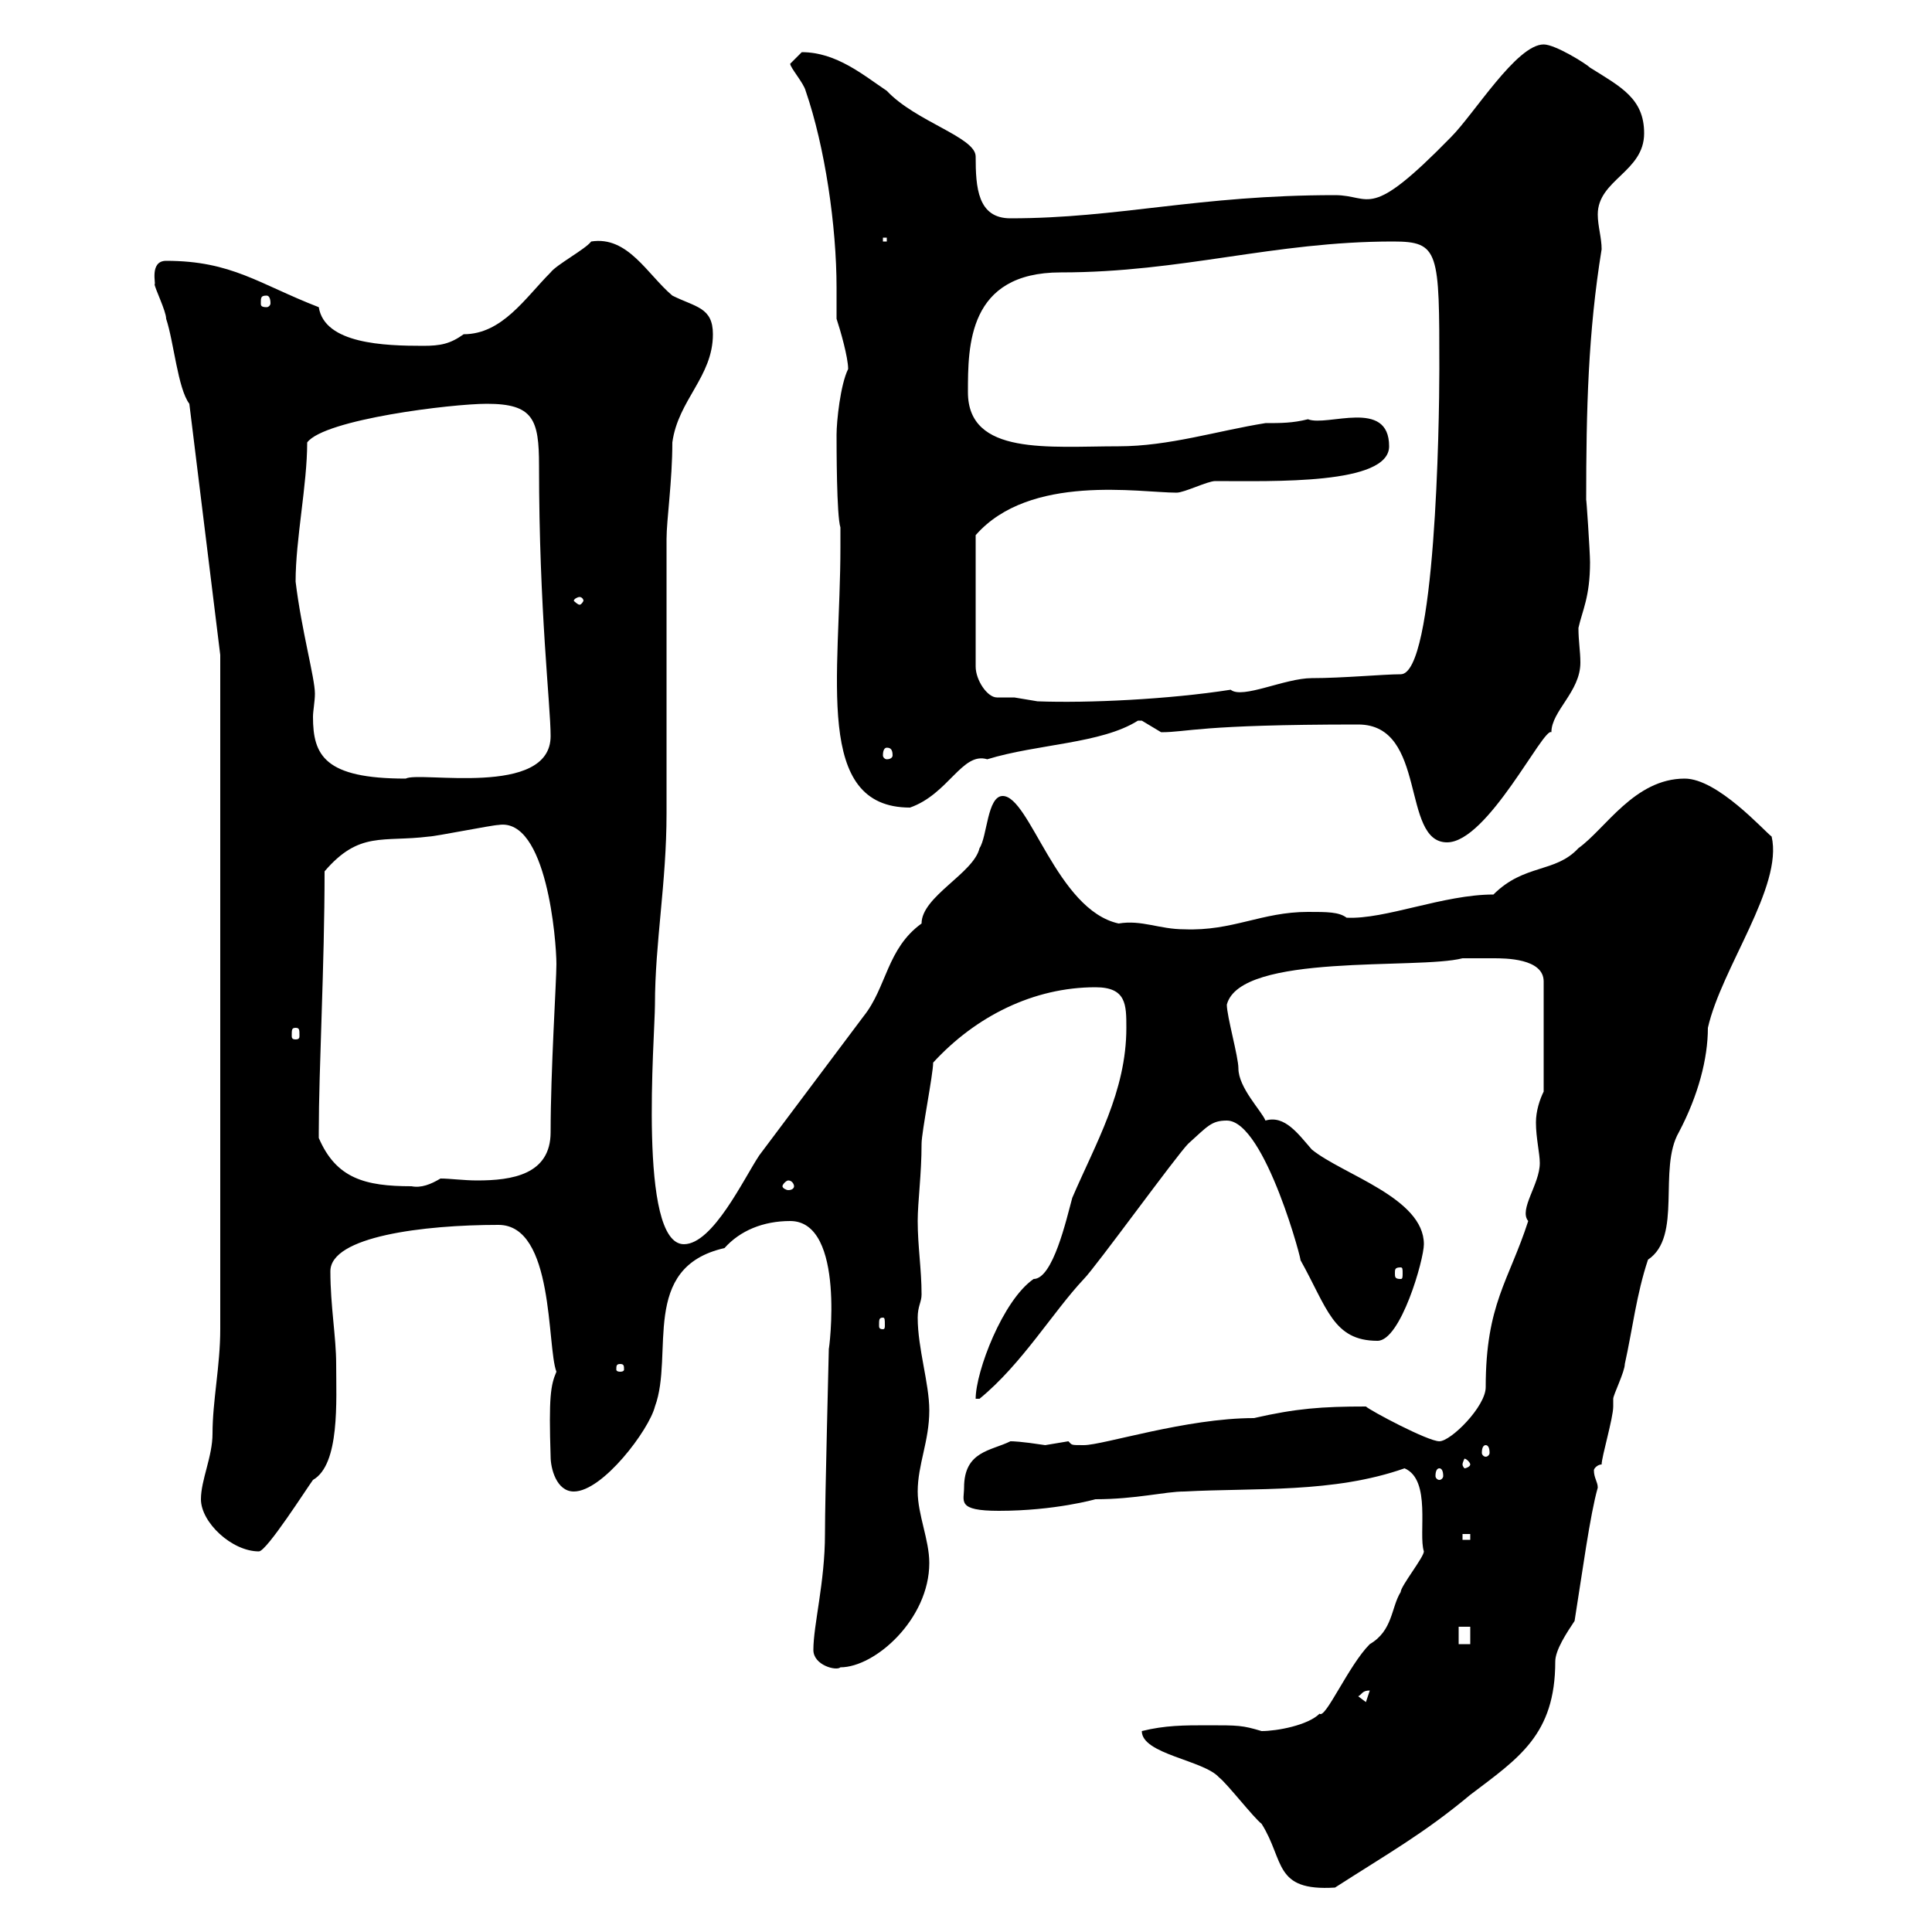 <svg xmlns="http://www.w3.org/2000/svg" xmlns:xlink="http://www.w3.org/1999/xlink" width="300" height="300"><path d="M177.30 268.80C177.30 272.40 186.90 273.30 189.30 276C190.50 276.90 194.70 282.30 195.90 283.20C199.50 288.90 197.70 293.70 207.30 293.10C215.70 287.70 221.10 284.70 228.30 278.70C235.80 273 241.50 269.40 241.50 258C241.50 256.20 243.30 253.50 244.50 251.70C245.70 244.20 246.90 235.20 248.10 231C248.10 230.10 247.50 229.50 247.50 228.30C247.50 228 248.10 227.40 248.70 227.40C248.70 226.20 250.50 220.20 250.50 218.40C250.50 218.40 250.50 217.20 250.50 217.20C250.50 216.60 252.30 213 252.30 211.80C253.50 206.40 254.10 201 255.90 195.60C261.30 192 257.40 181.50 260.70 175.80C263.70 170.10 265.20 164.40 265.20 159.60C267.30 150.30 276.90 137.70 275.10 129.90C273.90 129 266.70 120.90 261.60 120.90C253.80 120.90 249.30 128.70 245.10 131.70C241.50 135.60 236.70 134.10 231.90 138.90C224.10 138.90 215.10 142.80 209.10 142.50C207.90 141.60 206.10 141.60 203.10 141.60C195.90 141.60 191.40 144.60 183.90 144.30C180 144.30 177.30 142.80 173.70 143.40C164.10 141.30 159.90 123.60 155.70 123.60C153.30 123.60 153.30 129.90 152.10 131.70C151.20 135.60 143.10 139.20 143.10 143.40C137.70 147.30 137.70 153.30 134.10 157.80C128.70 165 123.30 172.20 117.90 179.40C115.50 183 110.70 193.20 106.20 193.20C99 193.20 101.70 160.80 101.70 156C101.70 146.40 103.50 137.10 103.50 126.30L103.50 83.70C103.50 80.70 104.40 74.70 104.40 68.70C105.30 62.10 110.70 58.50 110.70 51.90C110.70 47.70 108 47.70 104.40 45.90C100.50 42.60 97.50 36.60 91.80 37.50C90.90 38.70 86.40 41.10 85.50 42.30C81.60 46.20 78 51.90 72 51.90C69.90 53.40 68.40 53.70 65.70 53.70C59.70 53.70 50.40 53.40 49.50 47.70C40.20 44.10 36 40.50 25.80 40.50C23.10 40.50 24.30 44.40 24 44.10C24 44.70 25.80 48.30 25.80 49.50C27 53.10 27.60 60.30 29.40 62.70L34.20 101.70L34.20 206.40C34.20 212.10 33 217.50 33 222.60C33 226.20 31.20 229.80 31.20 232.80C31.20 236.40 36 240.90 40.20 240.90C41.40 240.90 47.70 231 48.60 229.80C52.80 227.40 52.20 217.50 52.20 211.80C52.20 207.60 51.30 202.80 51.30 197.40C51.30 192 65.70 190.20 77.40 190.20C86.10 190.20 84.90 209.10 86.40 213C85.50 215.10 85.20 216.90 85.50 226.20C85.50 228 86.40 231.60 89.10 231.60C93.60 231.60 100.80 222 101.70 218.40C104.70 210.30 99.30 196.80 112.50 193.80C114.90 191.10 118.50 189.60 122.70 189.60C131.40 189.60 128.70 210 128.70 209.40C128.70 210.30 128.10 232.50 128.10 238.20C128.10 245.70 126.30 252.30 126.30 256.20C126.30 258.60 129.90 259.50 130.50 258.90C135.90 258.90 144.30 251.40 144.30 242.70C144.30 239.10 142.50 235.20 142.50 231.60C142.50 227.40 144.30 223.80 144.30 219C144.30 214.80 142.50 209.40 142.50 204.60C142.50 202.80 143.10 202.20 143.10 201C143.10 197.10 142.50 193.50 142.50 189.60C142.50 186.60 143.10 182.40 143.10 177.60C143.10 175.80 144.90 166.80 144.90 165C151.50 157.80 160.50 153.30 170.10 153.30C174.90 153.30 174.90 156 174.90 159.60C174.90 169.50 170.10 177.60 166.50 186C165.60 189.30 163.50 198.60 160.50 198.60C155.70 201.90 151.50 213 151.50 217.20L152.10 217.20C158.70 211.80 163.50 203.70 168.30 198.60C170.10 196.80 182.70 179.40 184.50 177.60C187.50 174.90 188.10 174 190.50 174C196.50 174 202.50 197.10 201.90 195.60C206.10 203.10 207 208.20 213.90 208.20C217.50 208.20 221.10 195.60 221.10 193.20C221.10 186 208.50 182.40 203.70 178.50C201.60 176.10 199.50 173.10 196.50 174C195.90 172.50 192.30 168.90 192.30 165.90C192.30 164.10 190.50 157.80 190.50 156C192.60 147.90 220.20 150.60 227.10 148.80C227.10 148.80 230.10 148.80 231.90 148.80C233.70 148.80 239.70 148.80 239.70 152.40L239.70 169.50C239.10 170.70 238.50 172.50 238.50 174.30C238.50 176.70 239.10 179.10 239.10 180.60C239.10 183.90 235.80 187.80 237.30 189.60C234.30 198.90 230.70 202.50 230.70 215.40C230.70 218.40 225.30 223.80 223.50 223.80C221.70 223.80 212.70 219 212.10 218.40C205.20 218.40 201.30 218.70 194.70 220.20C184.20 220.20 171.30 224.40 168.30 224.40C166.20 224.40 166.50 224.40 165.90 223.80C165.90 223.80 162.30 224.40 162.30 224.40C158.40 223.80 157.20 223.80 156.90 223.80C153.90 225.30 149.70 225.30 149.70 231C149.70 233.10 148.50 234.60 155.10 234.60C163.80 234.60 170.10 232.80 170.10 232.80C176.40 232.80 180.90 231.60 183.90 231.60C195 231 207 231.90 218.10 228C222.30 229.80 220.20 238.20 221.10 240.90C221.10 241.80 217.50 246.30 217.50 247.20C216 249.60 216.30 253.20 212.70 255.30C209.40 258.60 205.80 267 204.90 266.10C203.10 267.90 198.30 268.80 195.90 268.80C192.90 267.90 192.30 267.90 187.50 267.90C183.90 267.90 180.90 267.90 177.30 268.80ZM210.90 263.40C211.50 263.10 211.50 262.50 212.70 262.50L212.10 264.30ZM226.50 252.60L228.30 252.60L228.30 255.30L226.50 255.30ZM227.10 238.20L228.30 238.20L228.30 239.10L227.10 239.10ZM223.50 228C223.80 228 224.10 228.30 224.10 229.20C224.10 229.50 223.80 229.80 223.50 229.80C223.20 229.80 222.90 229.50 222.90 229.20C222.90 228.30 223.20 228 223.50 228ZM228.30 227.40C228.30 227.70 227.70 228 227.40 228C227.40 228 227.10 227.70 227.10 227.40C227.10 227.10 227.40 226.50 227.40 226.50C227.70 226.50 228.30 227.10 228.30 227.40ZM230.70 224.40C231 224.40 231.30 224.70 231.30 225.60C231.30 225.90 231 226.20 230.70 226.20C230.40 226.20 230.10 225.90 230.10 225.60C230.10 224.70 230.40 224.40 230.70 224.40ZM96.30 211.80C96.90 211.80 96.90 212.10 96.90 212.70C96.90 212.70 96.90 213 96.30 213C95.70 213 95.70 212.70 95.70 212.70C95.70 212.10 95.70 211.80 96.30 211.80ZM137.10 204.60C137.40 204.60 137.40 204.90 137.40 205.80C137.40 206.10 137.40 206.40 137.10 206.40C136.50 206.40 136.50 206.10 136.50 205.80C136.50 204.90 136.50 204.60 137.10 204.60ZM217.50 196.80C217.80 196.80 217.80 197.10 217.80 197.70C217.80 198.30 217.80 198.60 217.50 198.60C216.60 198.60 216.60 198.30 216.60 197.70C216.60 197.10 216.60 196.80 217.50 196.80ZM49.50 176.70C49.50 175.80 49.50 175.80 49.50 175.80C49.50 165.90 50.40 150 50.40 135.30C55.80 129 59.40 130.80 66.60 129.90C67.50 129.90 76.50 128.10 77.40 128.10C84.90 126.90 86.40 146.10 86.40 149.70C86.40 152.40 85.50 166.20 85.50 175.80C85.50 182.40 79.50 183.30 74.10 183.30C72 183.30 69.90 183 68.40 183C66.90 183.90 65.40 184.50 63.90 184.20C56.70 184.20 52.20 183 49.50 176.70ZM123.30 184.20C123.30 184.50 123 184.80 122.40 184.80C122.10 184.80 121.50 184.50 121.50 184.20C121.50 183.90 122.10 183.30 122.40 183.30C123 183.30 123.30 183.90 123.30 184.20ZM45.90 159.60C46.50 159.60 46.50 159.90 46.50 160.80C46.50 161.10 46.50 161.40 45.90 161.40C45.30 161.40 45.30 161.10 45.30 160.80C45.30 159.90 45.30 159.60 45.90 159.60ZM210.90 112.50C221.70 112.50 217.50 130.80 224.70 130.80C231 130.80 239.70 112.80 240.90 113.70C240.90 110.40 245.40 107.40 245.40 102.90C245.40 101.10 245.10 99.60 245.10 97.50C245.70 94.80 246.90 92.70 246.90 87.30C246.90 85.80 246.30 76.80 246.30 77.70C246.30 63.60 246.60 51.60 248.70 38.70C248.70 36.90 248.10 35.10 248.10 33.30C248.10 27.90 255.30 26.70 255.30 20.70C255.30 15.30 251.70 13.50 246.90 10.50C246.30 9.90 241.50 6.90 239.70 6.90C235.50 6.90 228.90 17.70 225.30 21.30C212.40 34.50 213 30.30 207.30 30.30C186 30.30 173.70 33.90 156.90 33.90C151.80 33.90 151.50 29.10 151.50 24.30C151.50 21.30 142.20 18.90 137.70 14.10C134.10 11.70 129.90 8.10 124.50 8.10C124.50 8.10 122.70 9.90 122.70 9.90C122.70 10.50 124.80 12.90 125.10 14.10C128.10 22.80 129.90 35.10 129.90 44.70C129.90 46.50 129.90 48 129.90 49.50C130.50 51.30 131.70 55.50 131.70 57.30C130.50 59.70 129.90 65.40 129.90 67.50C129.90 69.30 129.90 80.10 130.50 81.90L130.50 84.90C130.50 105 126.30 125.40 141.30 125.40C147.30 123.30 149.40 116.70 153.30 117.90C161.10 115.50 171 115.50 176.70 111.90C176.70 111.90 176.70 111.90 177.30 111.90C177.30 111.90 180.30 113.70 180.30 113.70C184.50 113.70 186 112.50 210.90 112.50ZM45.90 90.30C45.90 83.70 47.70 75.30 47.70 68.70C50.40 65.10 70.20 62.70 75.60 62.70C82.80 62.70 83.70 65.10 83.70 72.30C83.70 94.80 85.50 109.50 85.50 114.30C85.50 123.90 65.10 119.70 63 120.90C50.40 120.90 48.60 117.30 48.60 111.30C48.60 110.40 48.90 108.90 48.90 107.70C48.90 105.30 46.80 97.80 45.90 90.30ZM137.70 116.10C138.30 116.10 138.60 116.40 138.60 117.30C138.60 117.60 138.30 117.90 137.70 117.90C137.40 117.90 137.10 117.60 137.10 117.30C137.10 116.40 137.40 116.10 137.70 116.10ZM215.70 69.30C215.70 61.80 206.10 66.30 203.10 65.10C200.70 65.70 198.90 65.70 196.50 65.70C189 66.90 181.50 69.30 173.70 69.30C162.90 69.30 150.30 70.80 150.30 60.90C150.30 53.70 150.30 42.30 164.70 42.30C183.60 42.30 197.70 37.50 216.30 37.50C223.50 37.50 223.50 39 223.50 57.30C223.50 65.70 222.90 104.70 217.50 104.70C214.80 104.70 208.50 105.30 203.70 105.30C199.50 105.30 192.90 108.60 191.10 107.10C181.50 108.60 168.90 109.20 161.10 108.90C161.10 108.90 157.50 108.30 157.50 108.30C156.30 108.30 155.40 108.30 154.80 108.30C153.30 108.30 151.50 105.60 151.50 103.50L151.50 83.10C159.90 73.50 177 76.50 182.70 76.50C183.90 76.50 187.50 74.70 188.70 74.70C197.70 74.70 215.70 75.30 215.70 69.30ZM90 92.70C90.30 92.70 90.60 93 90.60 93.30C90.60 93.30 90.30 93.90 90 93.90C89.70 93.90 89.10 93.30 89.10 93.30C89.10 93 89.70 92.70 90 92.70ZM41.40 45.90C41.70 45.90 42 46.20 42 47.10C42 47.40 41.70 47.70 41.40 47.70C40.50 47.70 40.50 47.40 40.50 47.10C40.50 46.20 40.50 45.90 41.40 45.90ZM137.10 36.90L137.70 36.90L137.70 37.50L137.10 37.50Z"/></svg>